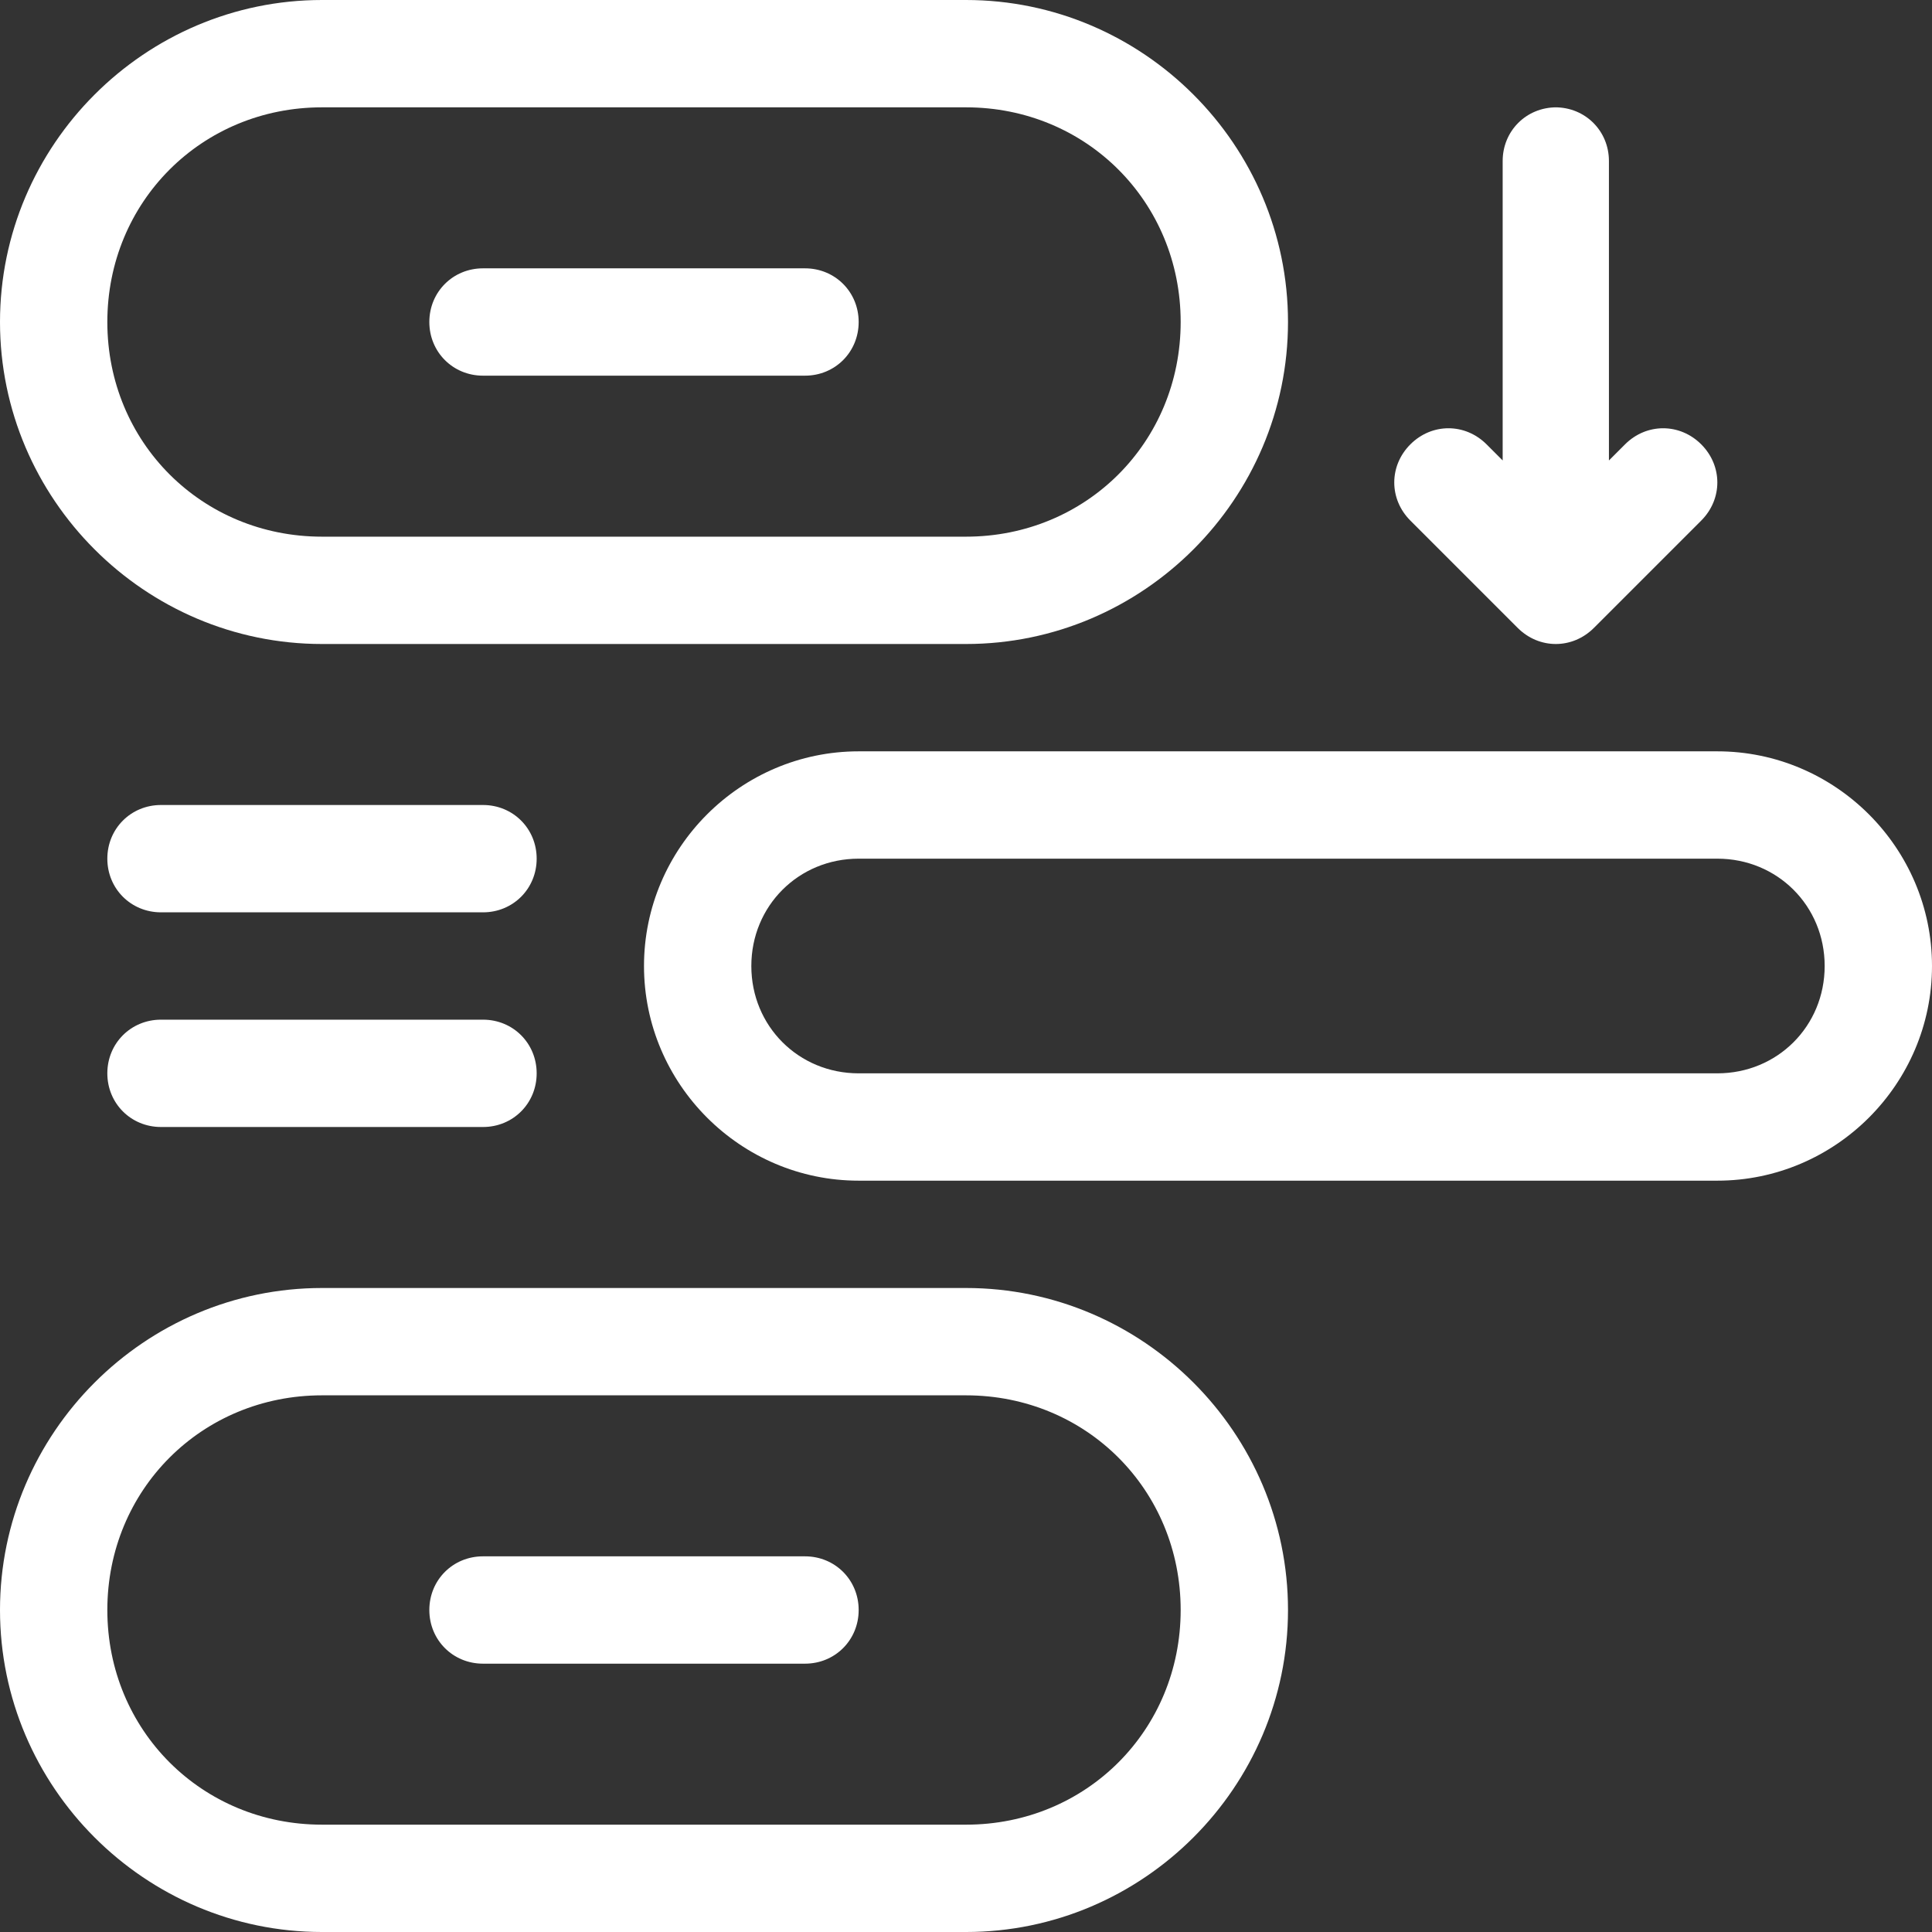<?xml version="1.0" encoding="UTF-8"?>
<svg xmlns="http://www.w3.org/2000/svg" id="Layer_1" data-name="Layer 1" viewBox="0 0 18 18">
  <rect x="0" y="0" width="18" height="18" fill="#333333" stroke="none"/>
  <defs>
    <style>
      .cls-1 {
        fill: #fff;
        stroke-width: 0px;
      }
    </style>
  </defs>
  <path class="cls-1" d="m3,12c-1.65,0-3,1.35-3,3s1.35,3,3,3h6c1.65,0,3-1.35,3-3s-1.35-3-3-3H3Zm0,1h6c1.12,0,2,.88,2,2s-.88,2-2,2H3c-1.12,0-2-.88-2-2s.88-2,2-2Z"></path>
  <path class="cls-1" d="m4.5,14.5c-.28,0-.5.22-.5.5s.22.5.5.5h3c.28,0,.5-.22.5-.5s-.22-.5-.5-.5h-3Z"></path>
  <path class="cls-1" d="m1.5,9.5c-.28,0-.5.22-.5.5s.22.5.5.5h3c.28,0,.5-.22.5-.5s-.22-.5-.5-.5H1.5Z"></path>
  <path class="cls-1" d="m1.5,7.5c-.28,0-.5.22-.5.5s.22.5.5.5h3c.28,0,.5-.22.5-.5s-.22-.5-.5-.5H1.5Z"></path>
  <path class="cls-1" d="m8,7c-1.1,0-2,.9-2,2s.9,2,2,2h8c1.1,0,2-.9,2-2s-.9-2-2-2h-8Zm0,1h8c.56,0,1,.44,1,1s-.44,1-1,1h-8c-.56,0-1-.44-1-1s.44-1,1-1Z"></path>
  <path class="cls-1" d="m3,0C1.35,0,0,1.35,0,3s1.35,3,3,3h6c1.65,0,3-1.35,3-3s-1.35-3-3-3H3Zm0,1h6c1.12,0,2,.88,2,2s-.88,2-2,2H3c-1.12,0-2-.88-2-2S1.88,1,3,1Z"></path>
  <path class="cls-1" d="m4.5,2.5c-.28,0-.5.22-.5.5s.22.5.5.5h3c.28,0,.5-.22.5-.5s-.22-.5-.5-.5h-3Z"></path>
  <path class="cls-1" d="m14.5,1c-.28,0-.5.22-.5.5v2.79l-.15-.15c-.2-.2-.51-.2-.71,0-.2.2-.2.51,0,.71l1,1c.2.2.51.2.71,0l1-1c.2-.2.2-.51,0-.71-.2-.2-.51-.2-.71,0l-.15.15V1.5c0-.28-.22-.5-.5-.5Z"></path>
</svg>
